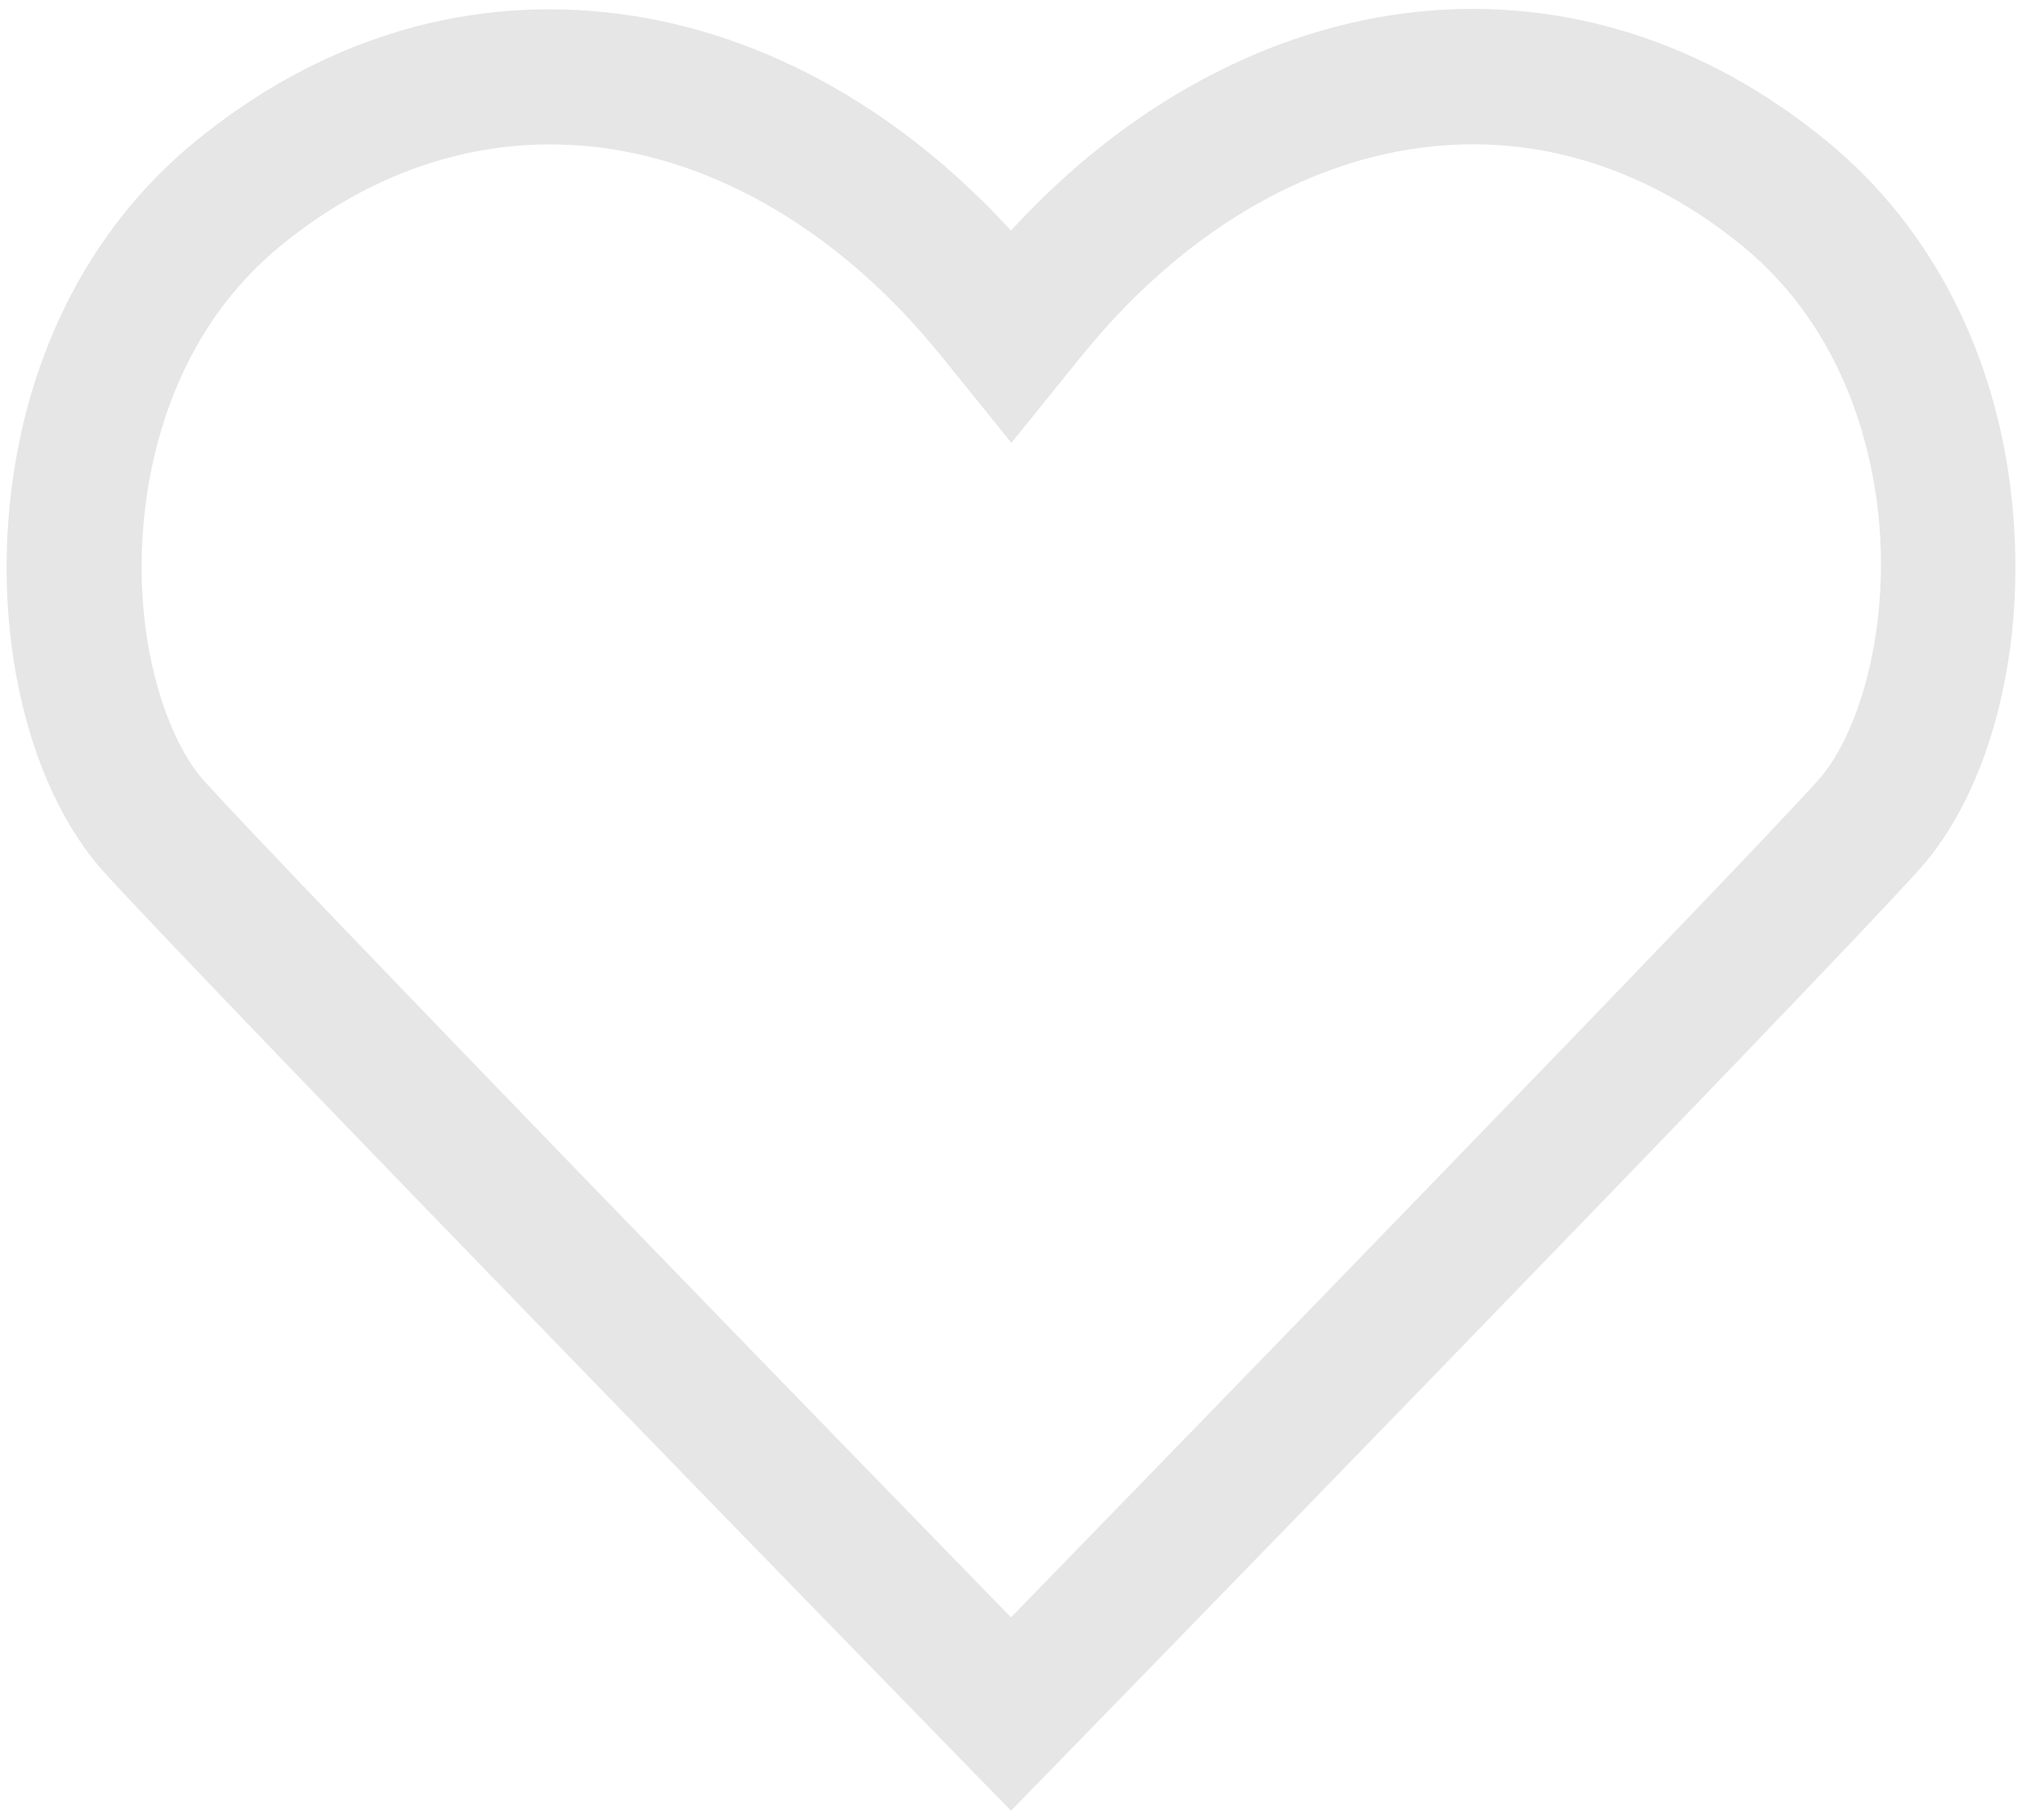 <?xml version="1.0" encoding="utf-8"?>
<!-- Generator: Adobe Illustrator 26.2.1, SVG Export Plug-In . SVG Version: 6.00 Build 0)  -->
<svg version="1.1" id="圖層_1" xmlns="http://www.w3.org/2000/svg" xmlns:xlink="http://www.w3.org/1999/xlink" x="0px" y="0px"
	 viewBox="0 0 500 450" style="enable-background:new 0 0 500 450;" xml:space="preserve">
<style type="text/css">
	.st0{fill:#E6E6E6;}
</style>
<path class="st0" d="M497.9,128.1c-2.9-38.2-19.4-71.4-46.4-93.4c-30-24.5-64.9-35.5-100.9-31.8C314,6.7,278.6,25.8,250,57
	C221.4,25.8,186.1,6.7,149.4,3c-36-3.7-70.9,7.3-100.9,31.8c-27,22-43.4,55.1-46.4,93.4c-2.7,34.8,6.4,68.2,23.5,87.3
	c26.4,29.1,204.9,212.2,212.5,220l11.9,12.2l12-12.3c7.6-7.8,186-190.9,212.4-220.2C491.6,196.2,500.6,162.8,497.9,128.1z
	 M449.6,192.9c-22.1,24.5-158.2,164.4-199.6,207C208.6,357.4,72.5,217.4,50.4,193c-8.8-9.8-17.3-33.4-15-62.4
	c1.3-16.8,7.4-48.2,34.2-70c20.1-16.4,42.9-24.9,66.4-24.9c3.3,0,6.7,0.2,10,0.5c31.4,3.2,62.1,21.5,86.4,51.4
	c1.6,1.9,3.1,3.9,4.7,5.8l13,16.1l13-16.1c1.5-1.9,3.1-3.8,4.7-5.8c24.3-29.9,55-48.2,86.4-51.4c27-2.8,53.4,5.7,76.4,24.4l0,0
	c26.8,21.8,32.9,53.2,34.2,70C466.9,159.5,458.4,183.2,449.6,192.9z"/>
</svg>
